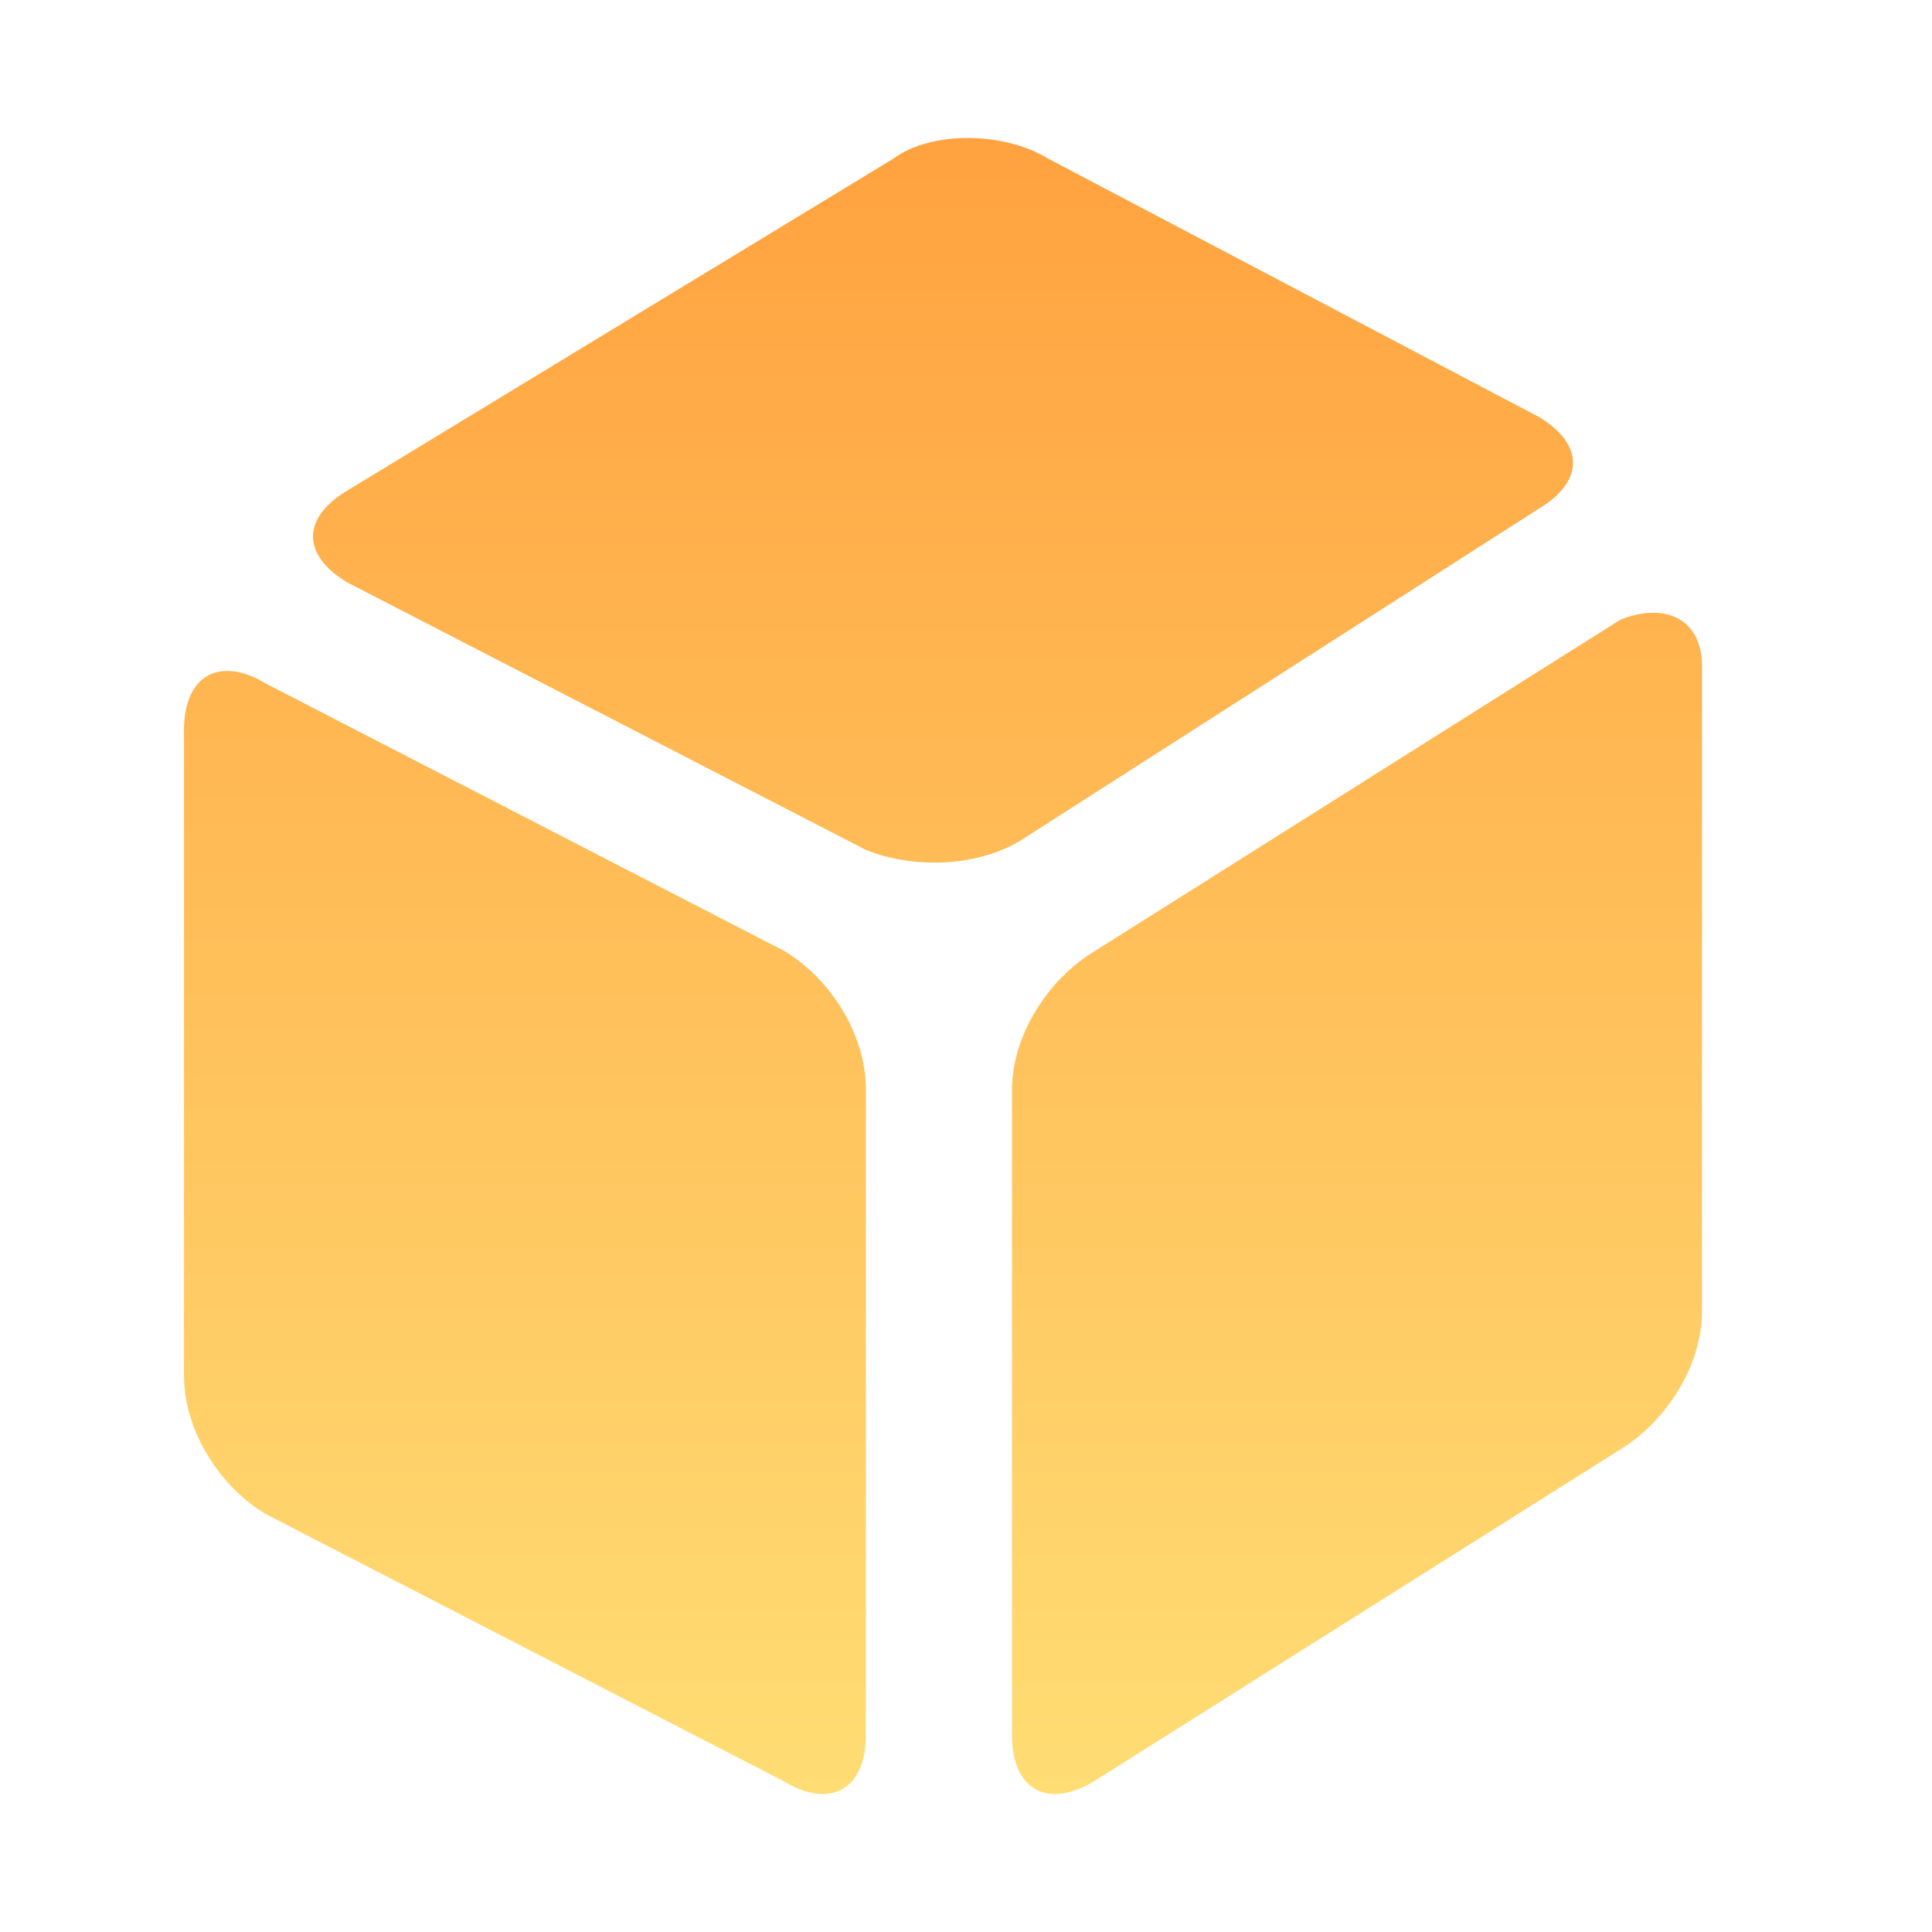 <svg width="42" height="42" viewBox="0 0 42 42" fill="none" xmlns="http://www.w3.org/2000/svg">
<mask id="mask0_5481_2453" style="mask-type:alpha" maskUnits="userSpaceOnUse" x="0" y="0" width="42" height="42">
<rect width="42" height="42" fill="url(#paint0_linear_5481_2453)"/>
</mask>
<g mask="url(#mask0_5481_2453)">
<path d="M23.775 38.728C22.781 39.322 22 38.926 22 37.72V23.697C22 22.491 22.799 21.285 23.775 20.691L35.225 13.472C36.219 13.076 37 13.472 37 14.48V28.503C37 29.709 36.201 30.915 35.225 31.509L23.775 38.728ZM33.45 9.062C34.444 9.656 34.444 10.466 33.45 11.06L22.177 18.278C21.183 18.872 19.799 18.872 18.823 18.476L7.55 12.662C6.556 12.068 6.556 11.258 7.55 10.664L19.426 3.446C20.225 2.851 21.805 2.851 22.781 3.446L33.45 9.062ZM18.823 37.72C18.823 38.926 18.024 39.322 17.047 38.728L5.775 32.913C4.781 32.319 4 31.113 4 29.907V15.866C4 14.66 4.799 14.264 5.775 14.858L17.047 20.672C18.041 21.267 18.823 22.473 18.823 23.679V37.72Z" fill="url(#paint1_linear_5481_2453)"/>
</g>
<defs>
<linearGradient id="paint0_linear_5481_2453" x1="21" y1="0" x2="21" y2="42" gradientUnits="userSpaceOnUse">
<stop stop-color="#D9D9D9"/>
<stop offset="1" stop-color="#737373"/>
</linearGradient>
<linearGradient id="paint1_linear_5481_2453" x1="20.5" y1="3" x2="20.5" y2="39" gradientUnits="userSpaceOnUse">
<stop stop-color="#FFA23F"/>
<stop offset="1" stop-color="#FFDD74"/>
</linearGradient>
</defs>
</svg>
